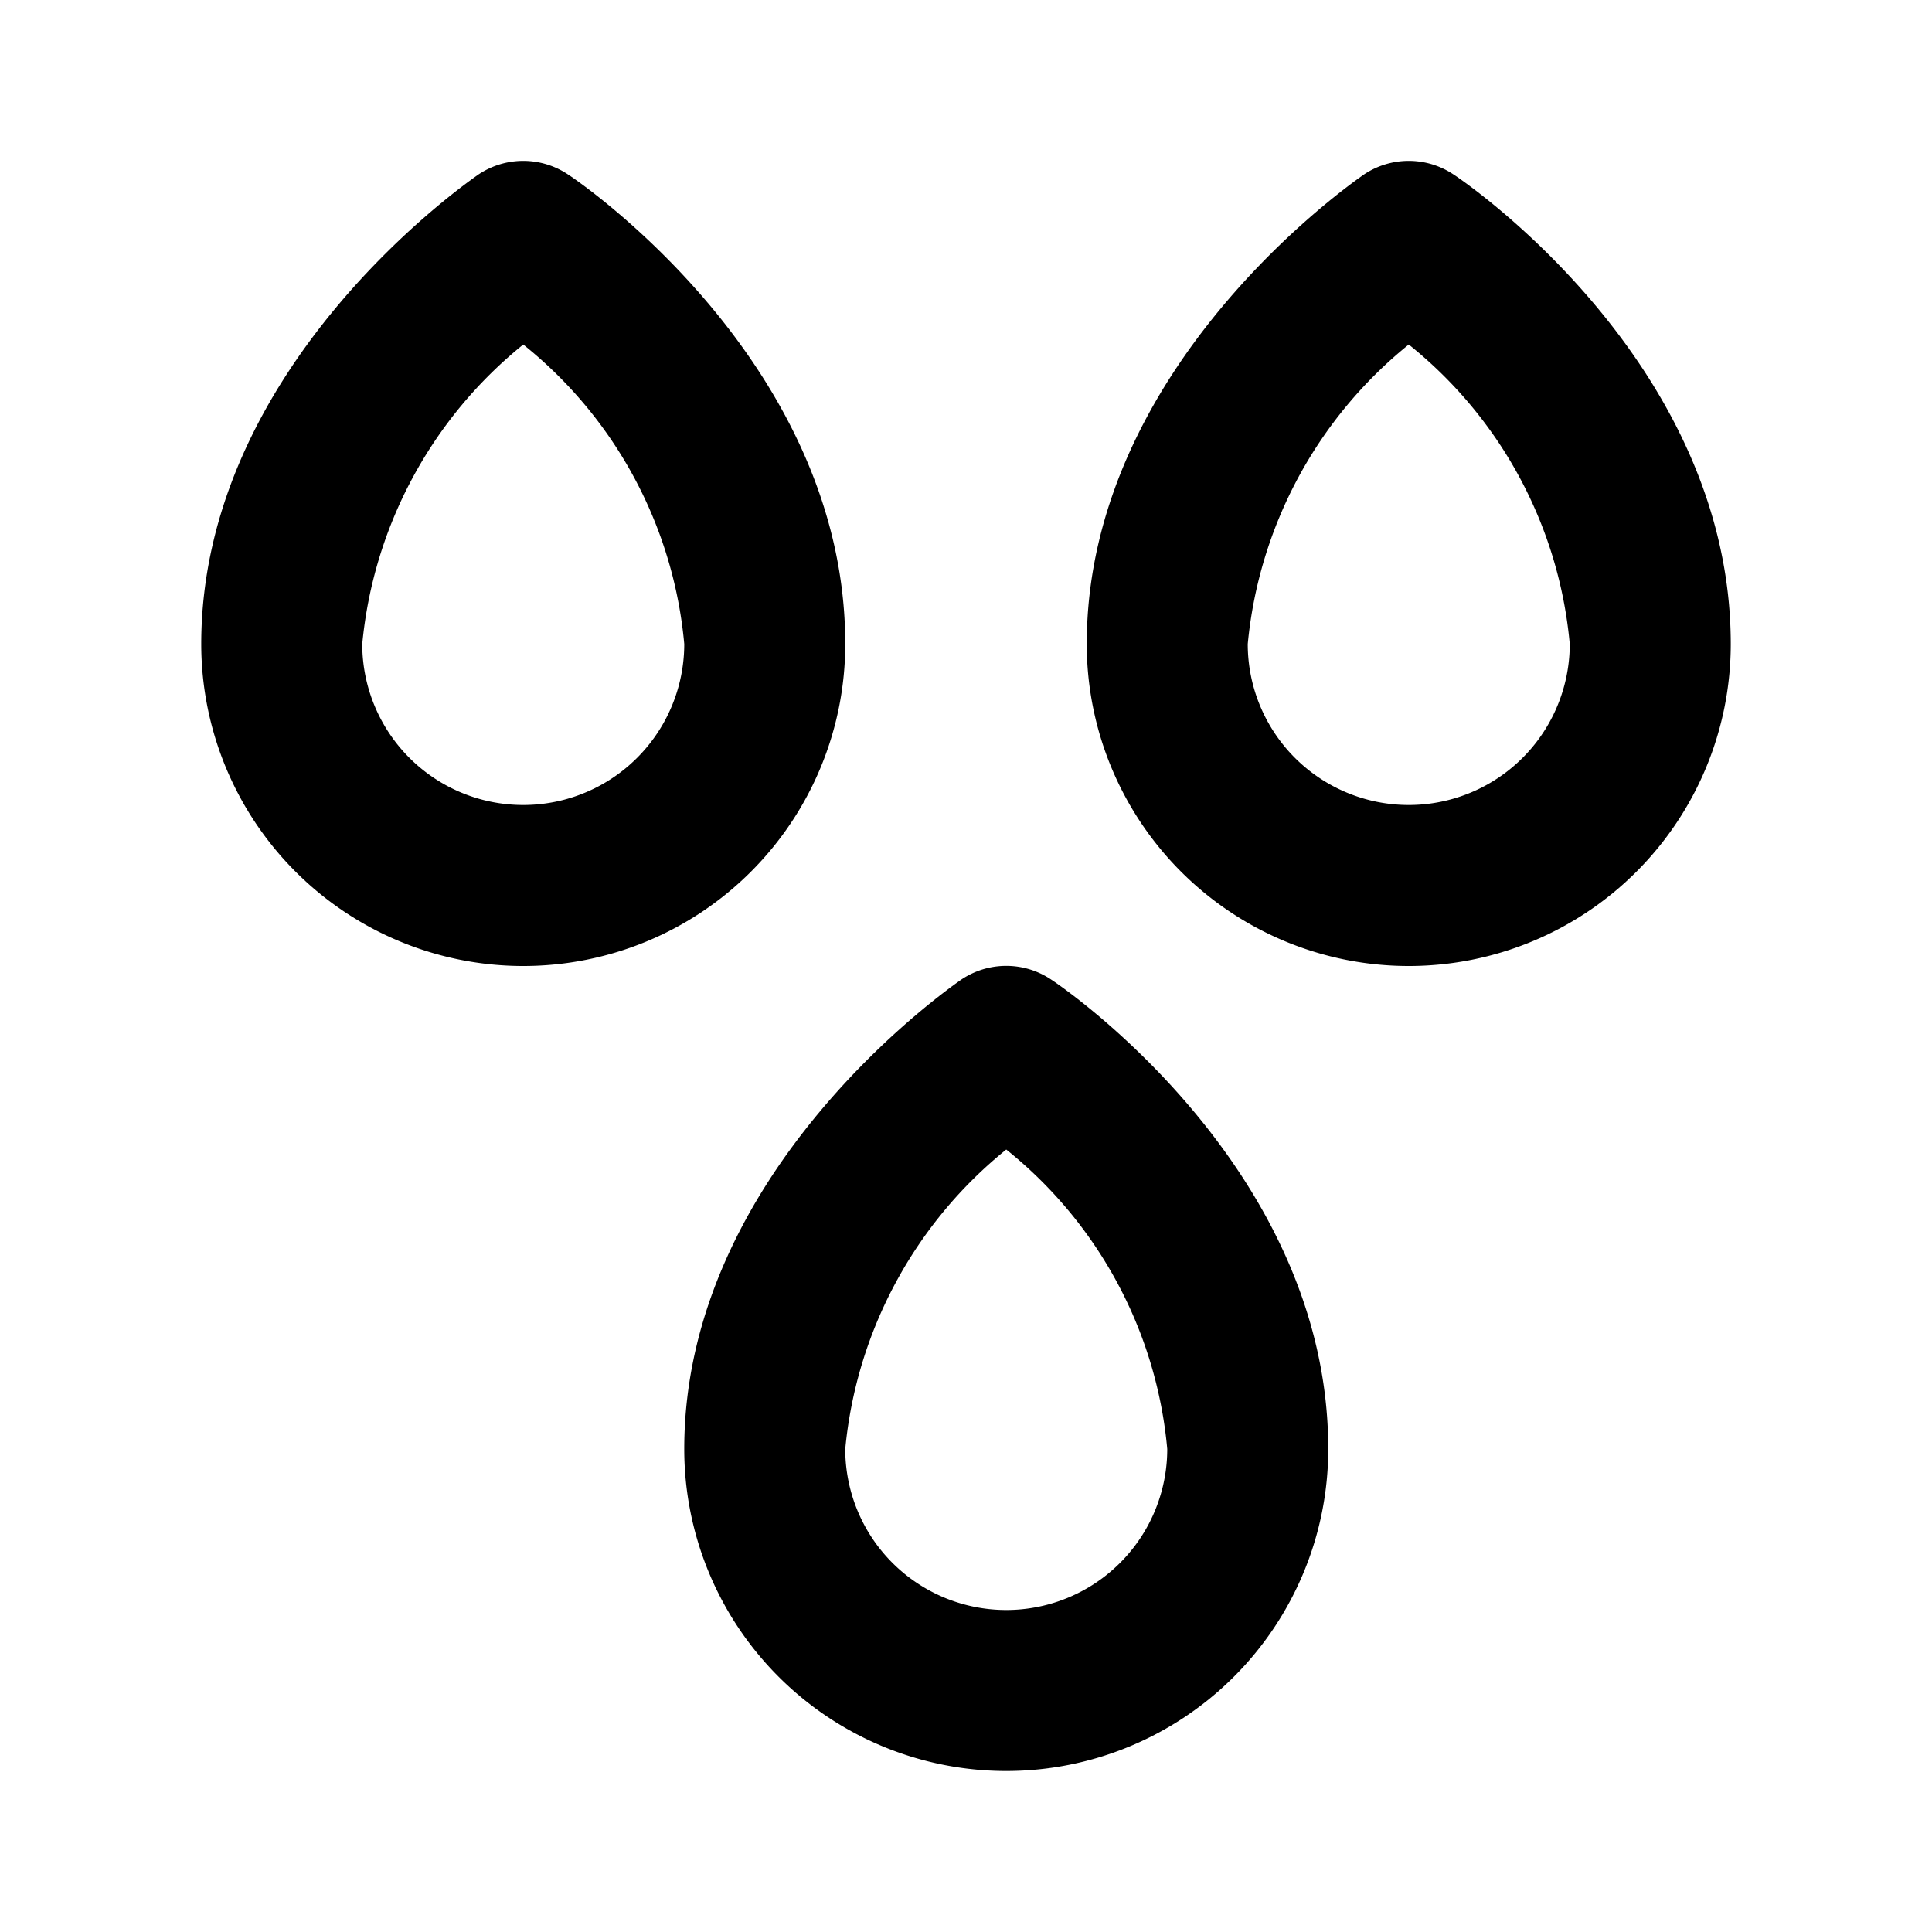 <svg xmlns="http://www.w3.org/2000/svg" viewBox="0 0 24 24"><path d="M10.5 8c0-3.49-3.3-5.74-3.44-5.83a1 1 0 00-1.12 0C5.8 2.27 2.5 4.55 2.5 8a4 4 0 008 0zm-4 2a2 2 0 01-2-2 5.44 5.44 0 012-3.72A5.39 5.39 0 018.5 8a2 2 0 01-2 2zm11.56-7.83a1 1 0 00-1.12 0c-.14.1-3.44 2.38-3.44 5.83a4 4 0 008 0c0-3.49-3.3-5.74-3.44-5.83zM17.5 10a2 2 0 01-2-2 5.44 5.44 0 012-3.72 5.39 5.39 0 012 3.72 2 2 0 01-2 2zm-4.44 2.17a1 1 0 00-1.12 0c-.14.1-3.44 2.38-3.44 5.83a4 4 0 008 0c0-3.49-3.3-5.74-3.44-5.83zM12.5 20a2 2 0 01-2-2 5.44 5.44 0 012-3.72 5.39 5.39 0 012 3.72 2 2 0 01-2 2z"/></svg>